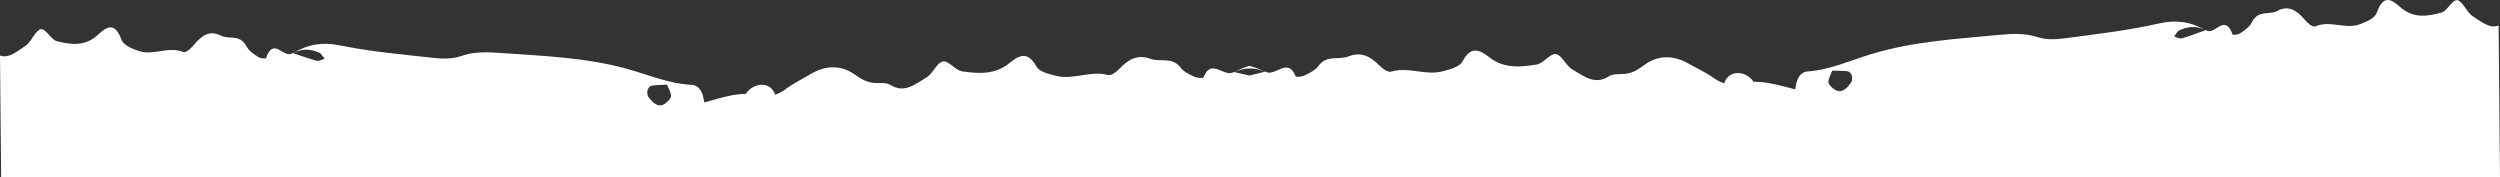 <svg width="1440" height="102" viewBox="0 0 1440 102" fill="none" xmlns="http://www.w3.org/2000/svg">
<rect x="0" y="0" width="1440" height="102" fill="#333333" stroke="none"/>
<path d="M0.653 102L-2.68221e-05 32.013C5.295 33.886 10.035 29.346 14.722 26.352C18.04 24.232 20.455 17.34 23.523 16.82C26.403 16.342 29.408 22.933 32.762 23.74C40.714 25.668 48.888 27.049 56.58 19.897C61.428 15.398 66.052 12.417 69.871 22.659C71.249 26.365 76.15 27.979 79.701 29.278C88.09 32.327 96.909 26.433 105.46 29.934C107.025 30.577 109.735 28.17 111.336 26.228C116.13 20.389 120.826 17.189 127.31 20.54C132.033 22.988 138.088 19.391 142.005 26.707C143.535 29.538 146.317 31.233 148.731 32.82C150.073 33.695 153.025 34.05 153.266 33.339C157.667 20.759 163.65 34.297 168.56 30.563C168.641 30.591 168.713 30.618 168.802 30.645C177.451 25.353 186.046 24.164 195.527 26.105C213.281 29.715 231.294 31.329 249.254 33.285C254.639 33.873 260.363 34.132 265.568 32.3C272.715 29.784 279.762 29.921 286.766 30.413C311.836 32.177 337.041 32.943 361.619 39.78C373.854 43.185 385.768 48.368 398.469 48.86C401.993 48.997 404.595 52.265 405.32 57.174C405.418 57.872 405.561 58.473 405.713 59.034C406.661 58.747 407.601 58.473 408.549 58.2C415.632 56.176 422.627 54.125 429.88 54.056C429.844 53.947 429.827 53.865 429.791 53.756C434.442 47.164 444.048 46.932 446.472 54.535C448.511 53.879 450.532 52.839 452.455 51.39C457.061 47.916 462.294 45.455 467.249 42.488C475.504 37.578 484.457 37.442 491.908 42.652C495.816 45.387 499.143 47.479 503.598 47.766C506.746 47.971 510.386 47.397 512.899 48.942C521.182 54.07 527.371 48.258 533.694 44.566C537.353 42.419 539.642 36.033 543.148 35.404C546.433 34.803 550.35 40.587 554.243 41.12C563.527 42.406 573.005 43.212 581.406 36.348C586.713 32.013 591.875 29.1 596.88 38.194C598.693 41.476 604.412 42.72 608.57 43.746C618.386 46.139 628.178 40.437 638.212 43.226C640.038 43.732 643.024 41.462 644.752 39.643C649.927 34.187 655.161 31.124 662.789 33.914C668.35 35.951 675.108 32.491 680.004 38.946C681.902 41.448 685.178 42.87 688.055 44.224C689.638 44.963 693.048 45.181 693.289 44.539C697.666 33.025 705.246 45.017 710.661 41.462C710.758 41.476 710.843 41.503 710.94 41.53C713.841 39.999 716.754 38.809 719.704 37.92C722.678 38.741 725.615 39.862 728.541 41.312C728.637 41.284 728.722 41.271 728.819 41.243C734.307 44.662 741.657 32.478 746.251 43.896C746.505 44.525 749.914 44.238 751.473 43.459C754.315 42.036 757.566 40.546 759.416 37.989C764.191 31.411 771.009 34.72 776.534 32.546C784.101 29.565 789.385 32.505 794.667 37.838C796.433 39.616 799.455 41.804 801.268 41.271C811.253 38.235 821.143 43.705 830.91 41.079C835.057 39.958 840.738 38.577 842.491 35.254C847.339 26.051 852.55 28.84 857.929 33.038C866.464 39.684 875.917 38.659 885.178 37.154C889.07 36.526 892.866 30.645 896.167 31.165C899.684 31.712 902.09 38.03 905.79 40.095C912.185 43.636 918.482 49.298 926.667 43.965C929.145 42.351 932.808 42.843 935.939 42.556C940.388 42.159 943.676 39.985 947.532 37.168C954.894 31.78 963.828 31.698 972.182 36.416C977.187 39.26 982.482 41.599 987.148 44.963C989.094 46.371 991.125 47.356 993.192 47.971C995.465 40.313 1005.08 40.313 1009.86 46.795C1009.83 46.905 1009.81 47 1009.78 47.096C1017.03 47 1024.06 48.874 1031.19 50.72C1032.13 50.966 1033.09 51.226 1034.03 51.486C1034.17 50.925 1034.29 50.323 1034.39 49.626C1035.02 44.689 1037.56 41.366 1041.08 41.148C1053.76 40.354 1065.57 34.885 1077.74 31.192C1102.2 23.753 1127.38 22.399 1152.4 20.02C1159.39 19.364 1166.43 19.049 1173.62 21.388C1178.87 23.111 1184.57 22.7 1189.96 21.989C1207.87 19.596 1225.86 17.559 1243.54 13.511C1252.98 11.337 1261.6 12.321 1270.36 17.408C1270.44 17.381 1270.51 17.354 1270.6 17.326C1275.57 20.95 1281.31 7.262 1285.94 19.733C1286.19 20.43 1289.14 20.006 1290.47 19.104C1292.87 17.449 1295.61 15.699 1297.08 12.827C1300.87 5.429 1306.99 8.875 1311.68 6.304C1318.09 2.79 1322.86 5.88 1327.75 11.61C1329.39 13.525 1332.15 15.849 1333.69 15.179C1342.18 11.473 1351.1 17.162 1359.43 13.908C1362.96 12.526 1367.82 10.79 1369.13 7.056C1372.79 -3.268 1377.46 -0.41 1382.4 3.98C1390.22 10.94 1398.37 9.367 1406.28 7.248C1409.61 6.359 1412.49 -0.314 1415.39 0.11C1418.47 0.547 1421.02 7.385 1424.37 9.422C1429.11 12.294 1433.93 16.724 1439.19 14.728L1440 102H0.653ZM183.864 30.331C178.909 28.184 173.855 27.801 168.838 30.659C173.417 32.108 177.889 33.804 182.451 35.008C183.846 35.377 185.465 34.269 186.994 33.845C185.957 32.628 185.053 30.85 183.864 30.331ZM384.167 48.764C380.562 48.956 377.915 48.915 375.285 49.352C374.454 49.489 373.309 50.706 373.005 51.786C372.692 52.921 372.844 55.027 373.416 55.793C376.135 59.403 379.221 62.398 383.281 59.54C384.614 58.61 386.609 56.518 386.528 55.26C386.403 52.88 384.963 50.733 384.167 48.764ZM719.74 39.425C716.79 39.479 713.865 40.122 710.988 41.53C713.938 42.159 716.863 42.857 719.776 43.513C722.678 42.788 725.591 42.023 728.529 41.312C725.628 39.971 722.689 39.411 719.74 39.425ZM1066.63 43.445C1066.31 42.378 1065.15 41.188 1064.3 41.066C1061.68 40.696 1059.02 40.792 1055.41 40.683C1054.66 42.679 1053.26 44.867 1053.17 47.233C1053.12 48.505 1055.15 50.528 1056.5 51.431C1060.62 54.193 1063.65 51.116 1066.29 47.452C1066.85 46.686 1066.97 44.58 1066.63 43.445ZM1255.33 17.449C1254.14 17.996 1253.29 19.801 1252.27 21.018C1253.79 21.415 1255.45 22.482 1256.84 22.071C1261.37 20.772 1265.81 18.967 1270.37 17.408C1265.29 14.687 1260.25 15.193 1255.33 17.449Z" fill="white"/>
</svg>
